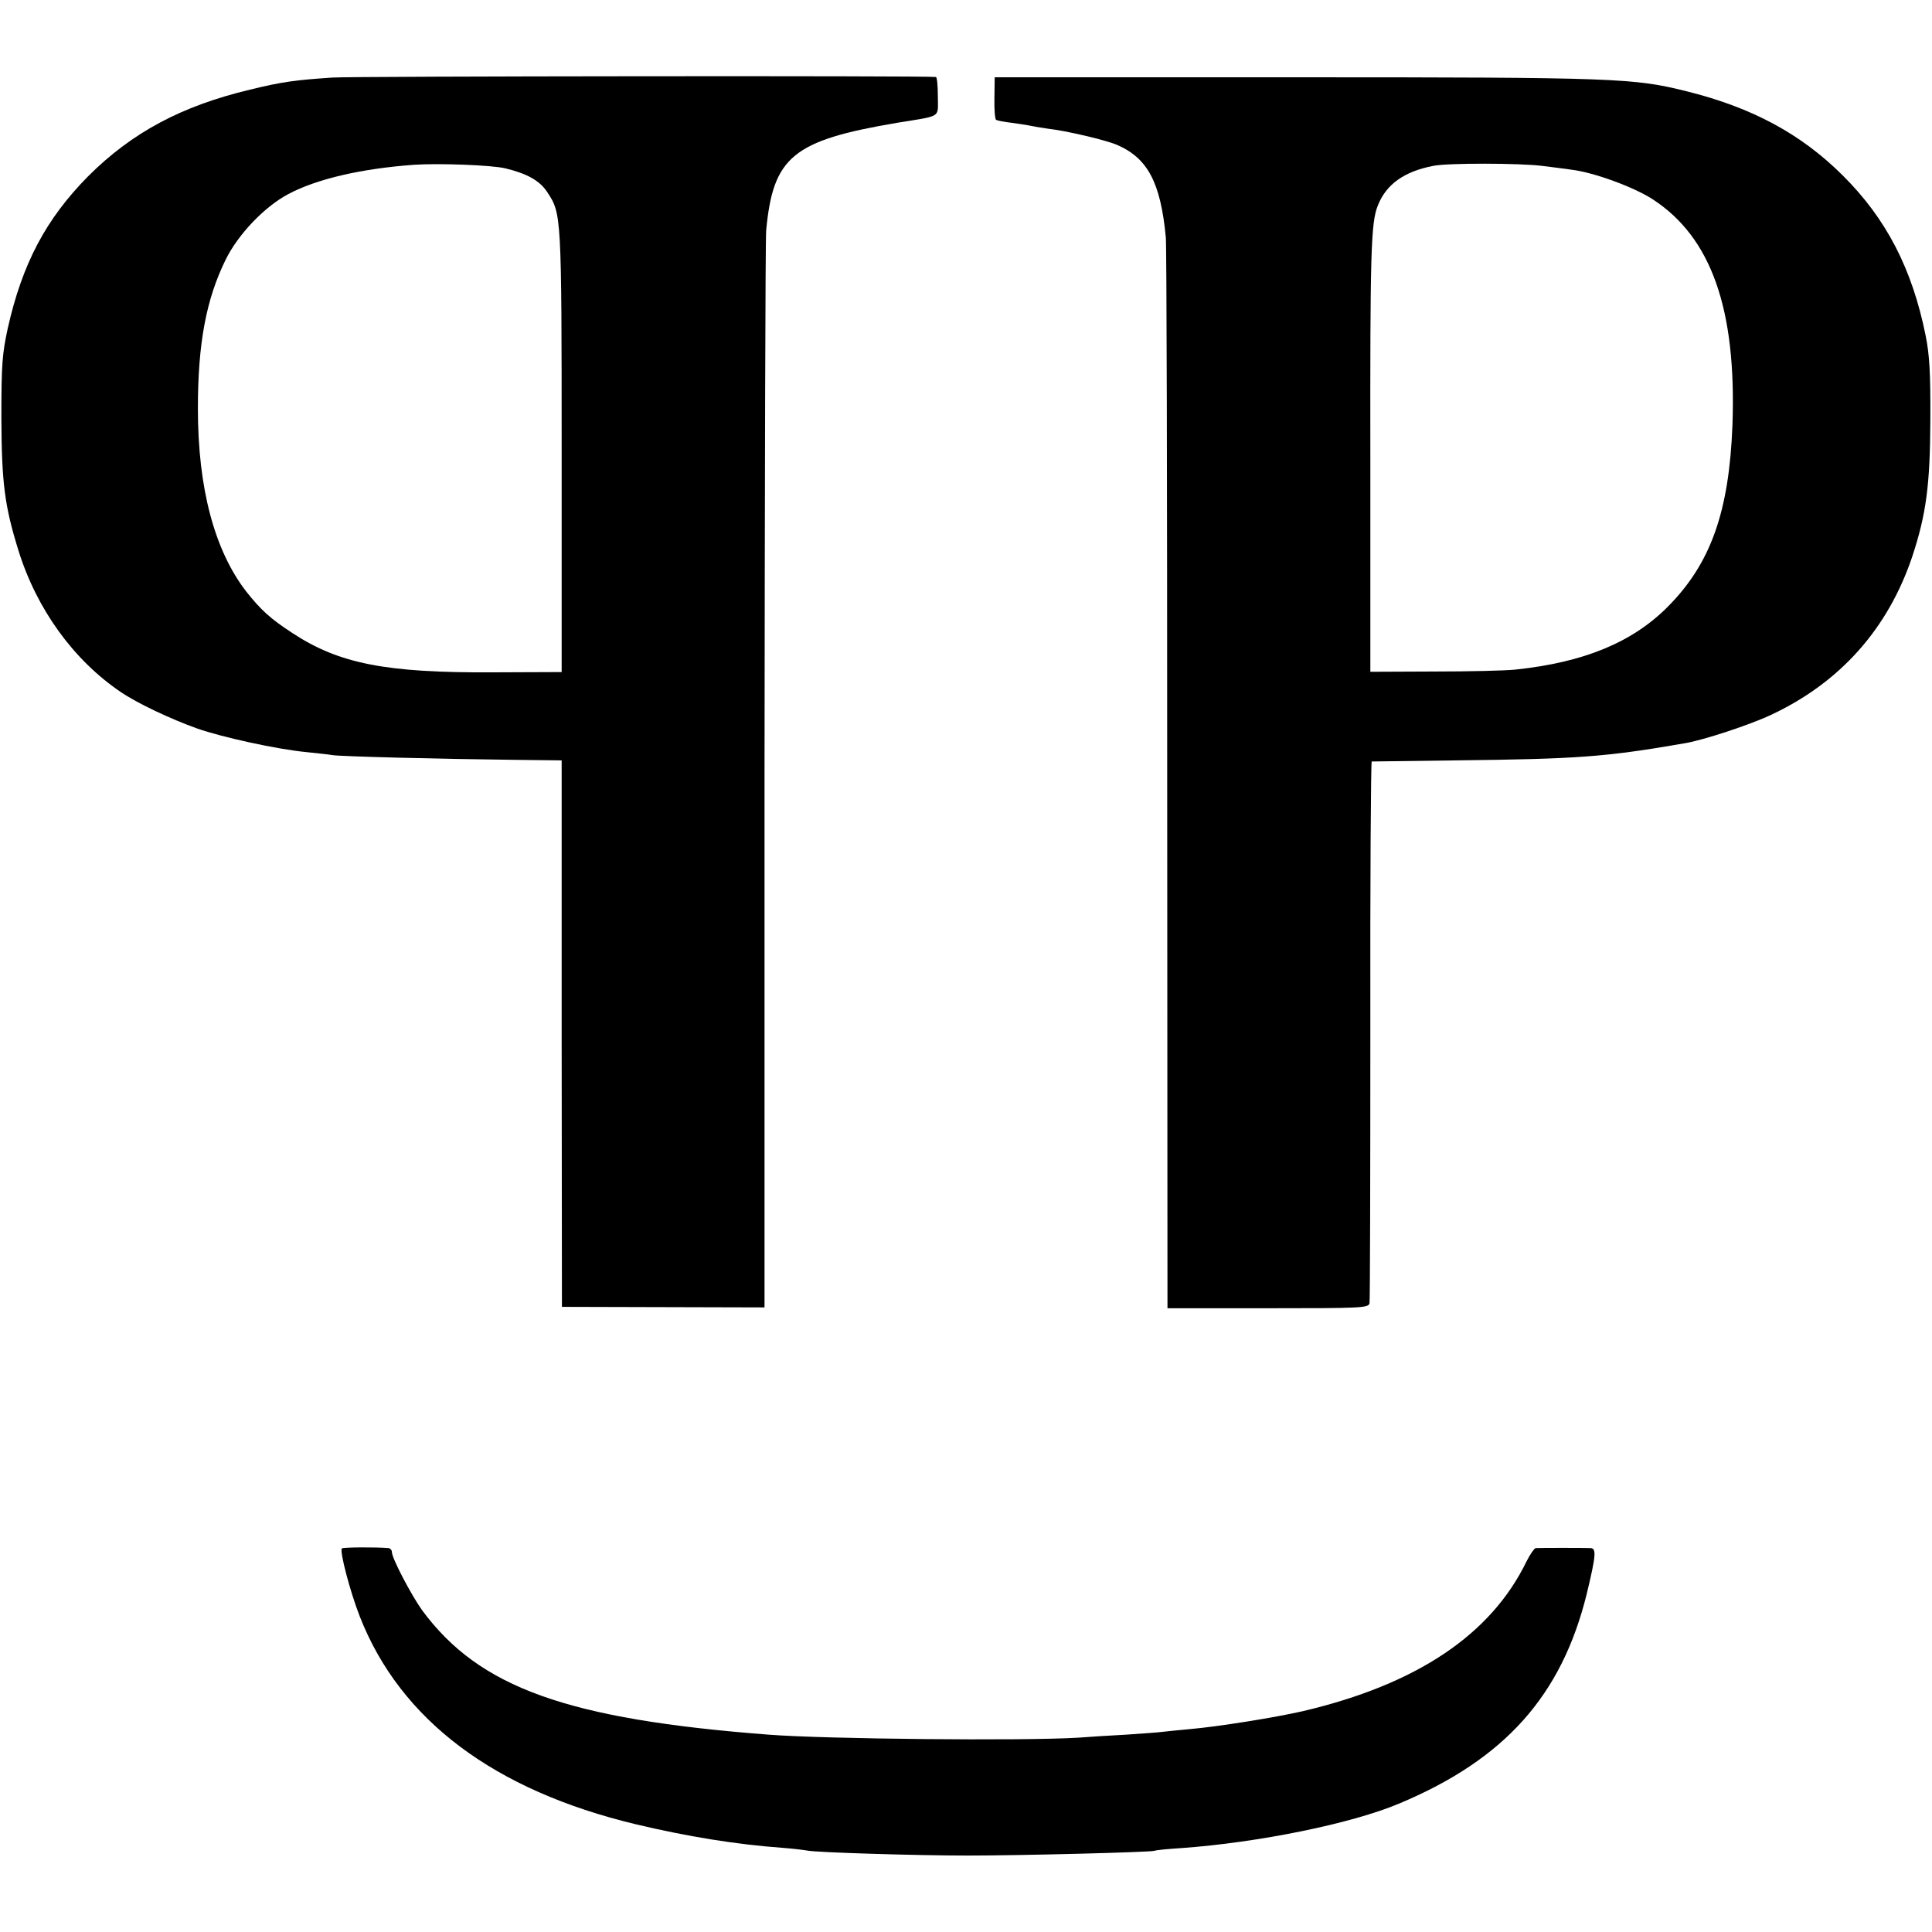 <?xml version="1.0" standalone="no"?>
<!DOCTYPE svg PUBLIC "-//W3C//DTD SVG 20010904//EN"
 "http://www.w3.org/TR/2001/REC-SVG-20010904/DTD/svg10.dtd">
<svg version="1.0" xmlns="http://www.w3.org/2000/svg"
 width="700pt" height="700pt" viewBox="0 0 700 700"
 preserveAspectRatio="xMidYMid meet">
<g transform="translate(0,700) scale(0.1,-0.1)"
fill="#000000" stroke="none">
<path d="M1205 6719 c-134 -9 -182 -15 -300 -44 -247 -59 -427 -155 -586 -314
-152 -154 -238 -315 -291 -551 -20 -93 -23 -130 -23 -325 1 -236 12 -319 62
-480 66 -212 199 -396 370 -512 60 -41 181 -98 276 -132 94 -33 292 -76 397
-86 36 -4 79 -8 95 -11 34 -5 390 -14 655 -17 l175 -2 0 -990 1 -990 367 -1
367 -1 0 1921 c1 1057 3 1948 6 1981 25 267 96 326 474 390 165 27 148 16 148
96 0 38 -3 70 -7 70 -25 5 -2107 3 -2186 -2z m626 -329 c79 -19 126 -45 153
-88 50 -76 51 -81 51 -937 l0 -800 -251 -1 c-385 -2 -555 31 -724 142 -80 52
-115 84 -168 151 -115 149 -175 374 -175 663 0 236 30 396 101 540 45 91 140
191 227 237 104 55 264 92 455 106 90 6 282 -1 331 -13z"/>
<path d="M3603 6645 c-1 -41 2 -77 6 -79 4 -3 30 -8 57 -11 27 -4 56 -8 64
-10 8 -2 38 -7 65 -11 70 -8 209 -41 250 -58 113 -48 160 -136 179 -336 3 -25
5 -908 5 -1962 l1 -1918 364 0 c338 0 364 1 368 18 2 9 3 455 3 990 -1 534 2
972 5 973 3 0 140 2 305 4 439 5 541 12 829 62 67 11 237 67 313 103 250 117
424 312 512 575 50 152 64 258 65 490 1 174 -3 239 -17 309 -49 243 -143 424
-301 581 -151 150 -327 245 -564 304 -192 48 -253 51 -1417 51 l-1091 0 -1
-75z m1984 -246 c32 -4 81 -10 108 -14 81 -10 225 -63 293 -107 212 -138 304
-397 289 -818 -12 -315 -79 -503 -236 -660 -128 -128 -303 -200 -550 -226 -36
-4 -168 -7 -295 -7 l-231 -1 0 769 c-1 750 2 858 27 920 30 77 96 124 201 144
52 11 316 10 394 0z"/>
<path d="M1239 1390 c-10 -7 29 -156 65 -248 147 -374 486 -629 1001 -752 185
-44 363 -73 530 -85 39 -3 79 -8 90 -10 33 -7 395 -18 580 -18 202 0 659 12
677 17 7 3 51 7 98 10 280 20 619 89 791 162 381 160 587 390 678 759 33 137
36 165 14 166 -22 1 -184 1 -199 0 -5 -1 -20 -22 -33 -48 -129 -266 -398 -446
-811 -543 -101 -23 -306 -56 -410 -65 -41 -4 -86 -8 -100 -10 -14 -2 -72 -6
-130 -10 -58 -3 -136 -8 -175 -11 -197 -12 -915 -5 -1120 11 -730 56 -1048
170 -1255 450 -39 54 -110 189 -110 211 0 8 -6 14 -12 15 -51 4 -162 3 -169
-1z"/>
</g>
</svg>
